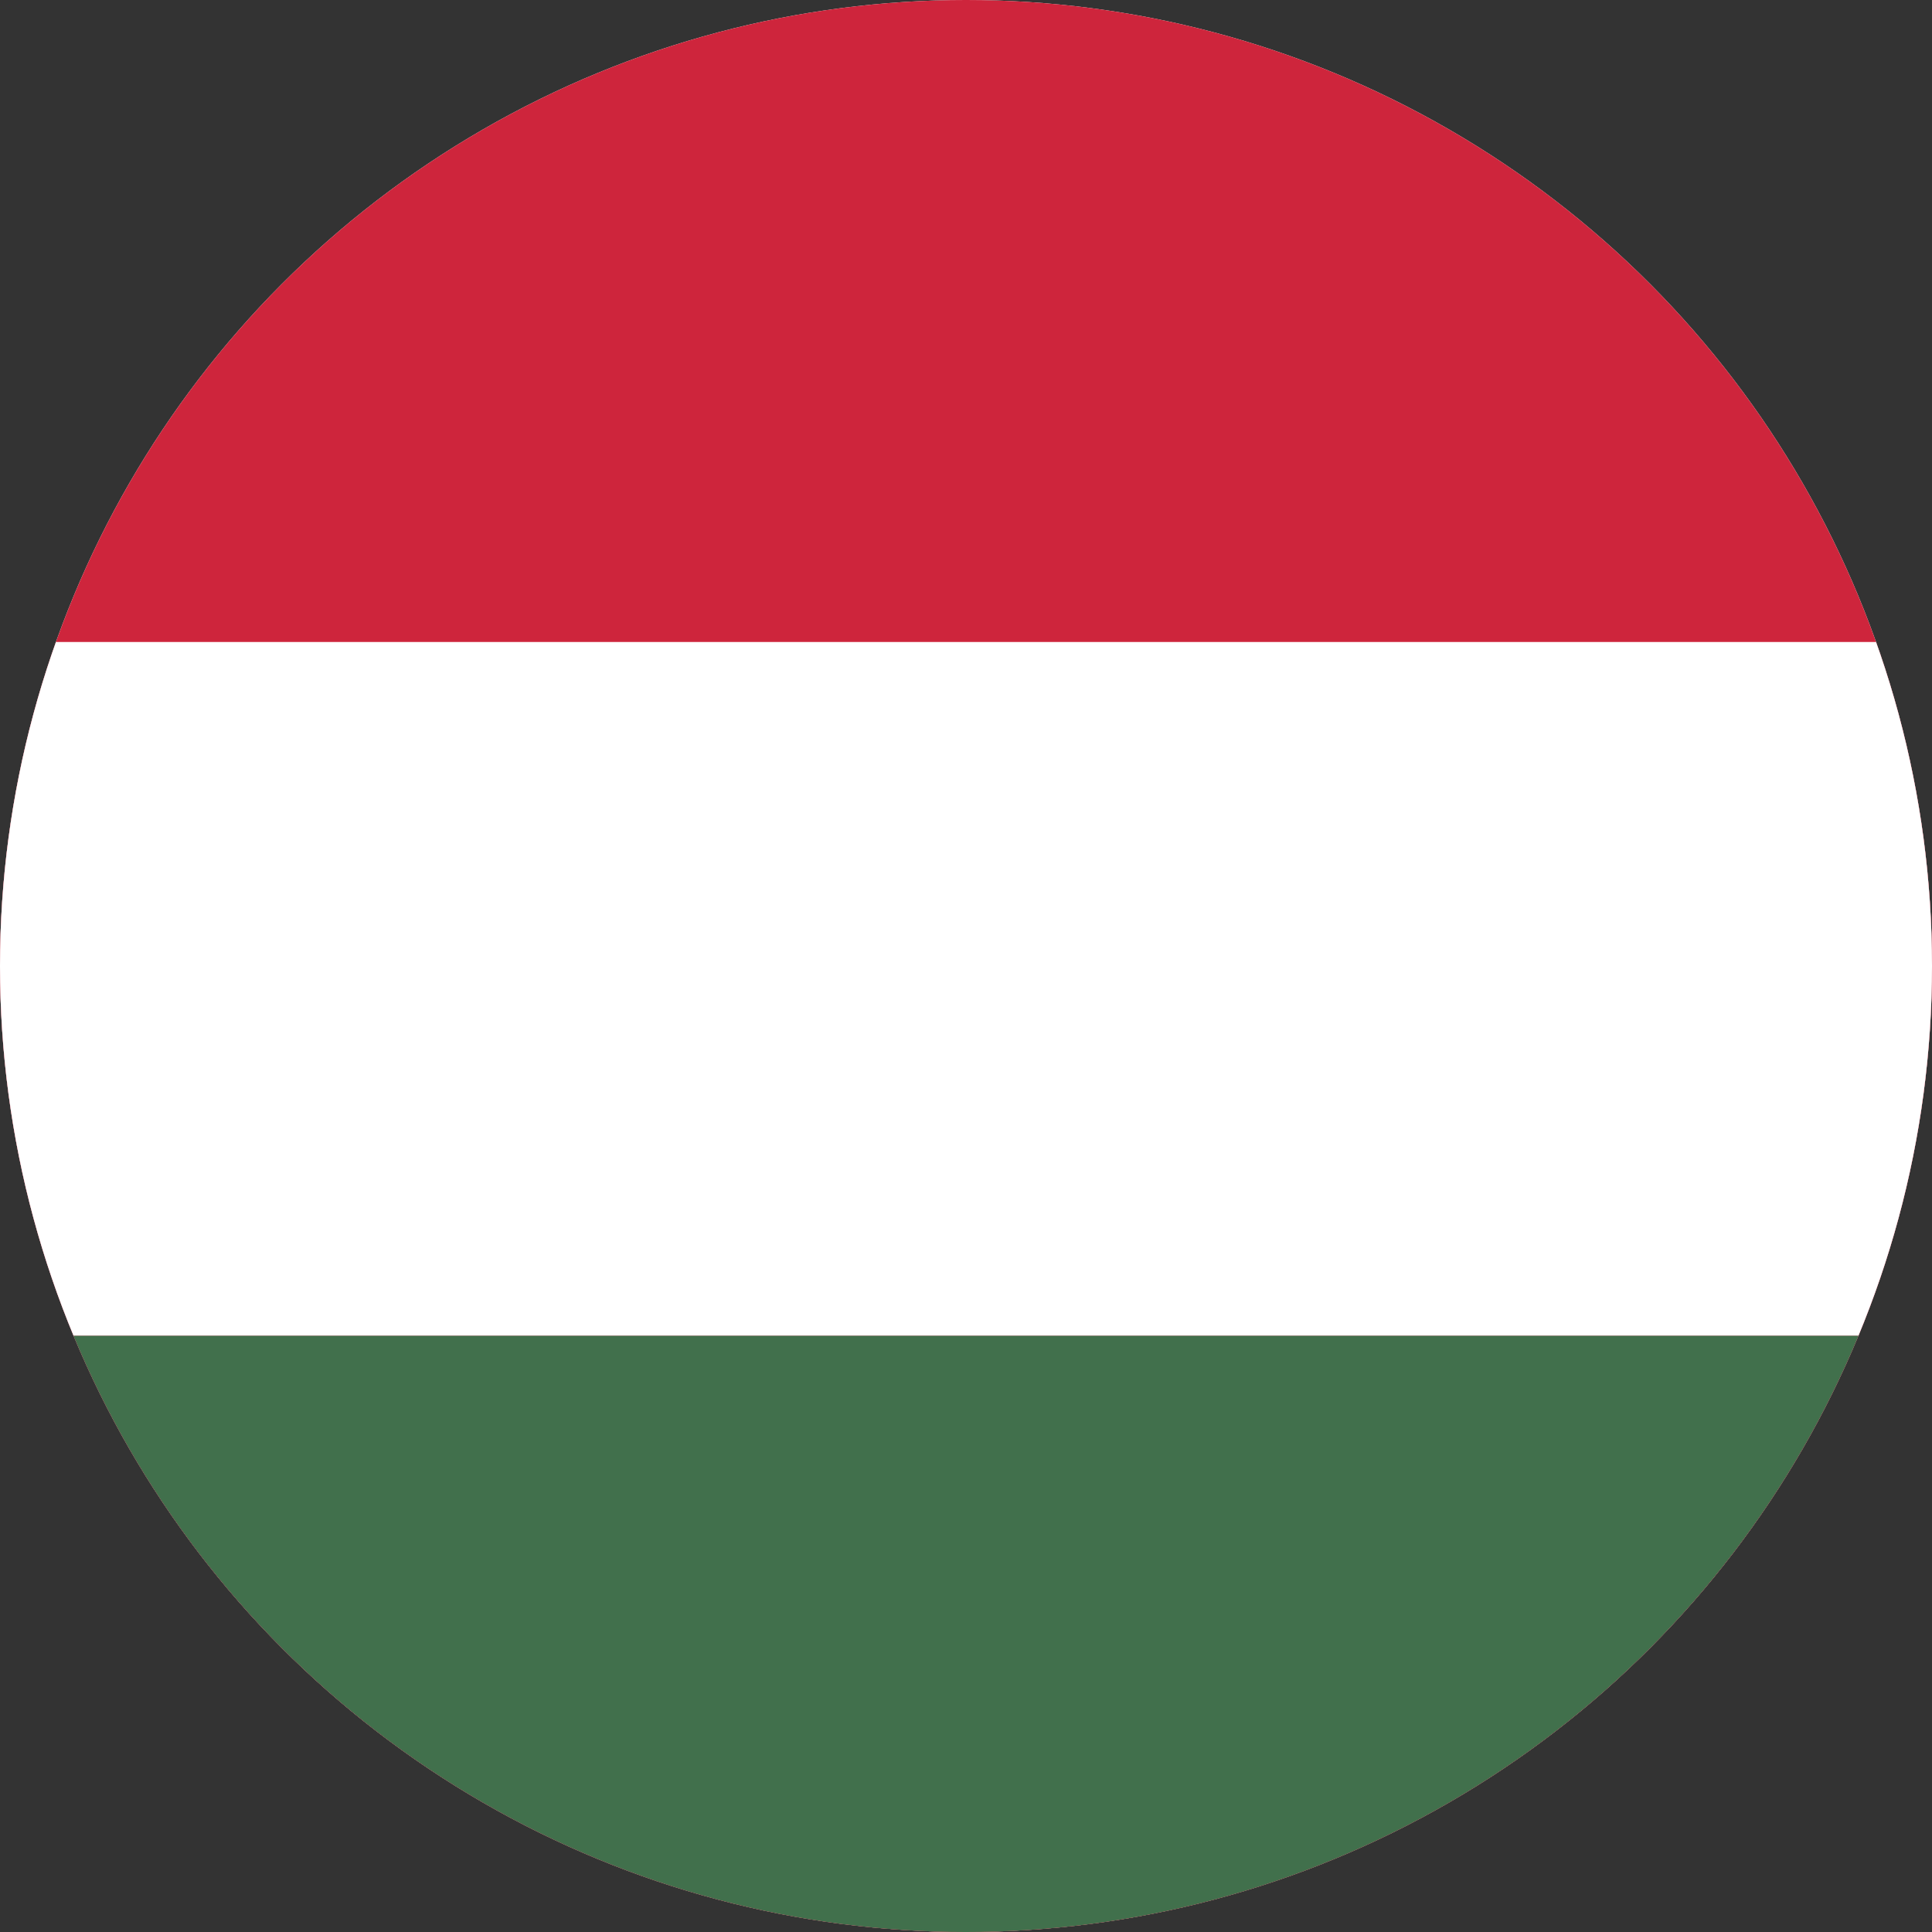 <?xml version="1.0" encoding="UTF-8"?>
<svg id="hungarian" xmlns="http://www.w3.org/2000/svg" xmlns:xlink="http://www.w3.org/1999/xlink" version="1.1" viewBox="0 0 20 20">
  <rect x="0" y="0" width="20" height="20" fill="#333333" stroke="none"/>
  <!-- Generator: Adobe Illustrator 29.4.0, SVG Export Plug-In . SVG Version: 2.1.0 Build 152)  -->
  <defs>
    <style>
      .st0 {
        fill: #fff;
      }

      .st1 {
        fill: #41704c;
      }

      .st2 {
        fill: #ce253c;
      }

      .st3 {
        clip-path: url(#clippath);
      }
    </style>
    <clipPath id="clippath">
      <circle class="st0" cx="10" cy="10" r="10"/>
    </clipPath>
  </defs>
  <circle class="st0" cx="10" cy="10" r="10"/>
  <g class="st3">
    <g>
      <rect class="st2" x="-7.707" y="-.403" width="35.415" height="21.409"/>
      <rect class="st1" x="-7.707" y="13.826" width="35.415" height="7.18"/>
      <rect class="st0" x="-7.707" y="6.646" width="35.415" height="7.18"/>
    </g>
  </g>
</svg>